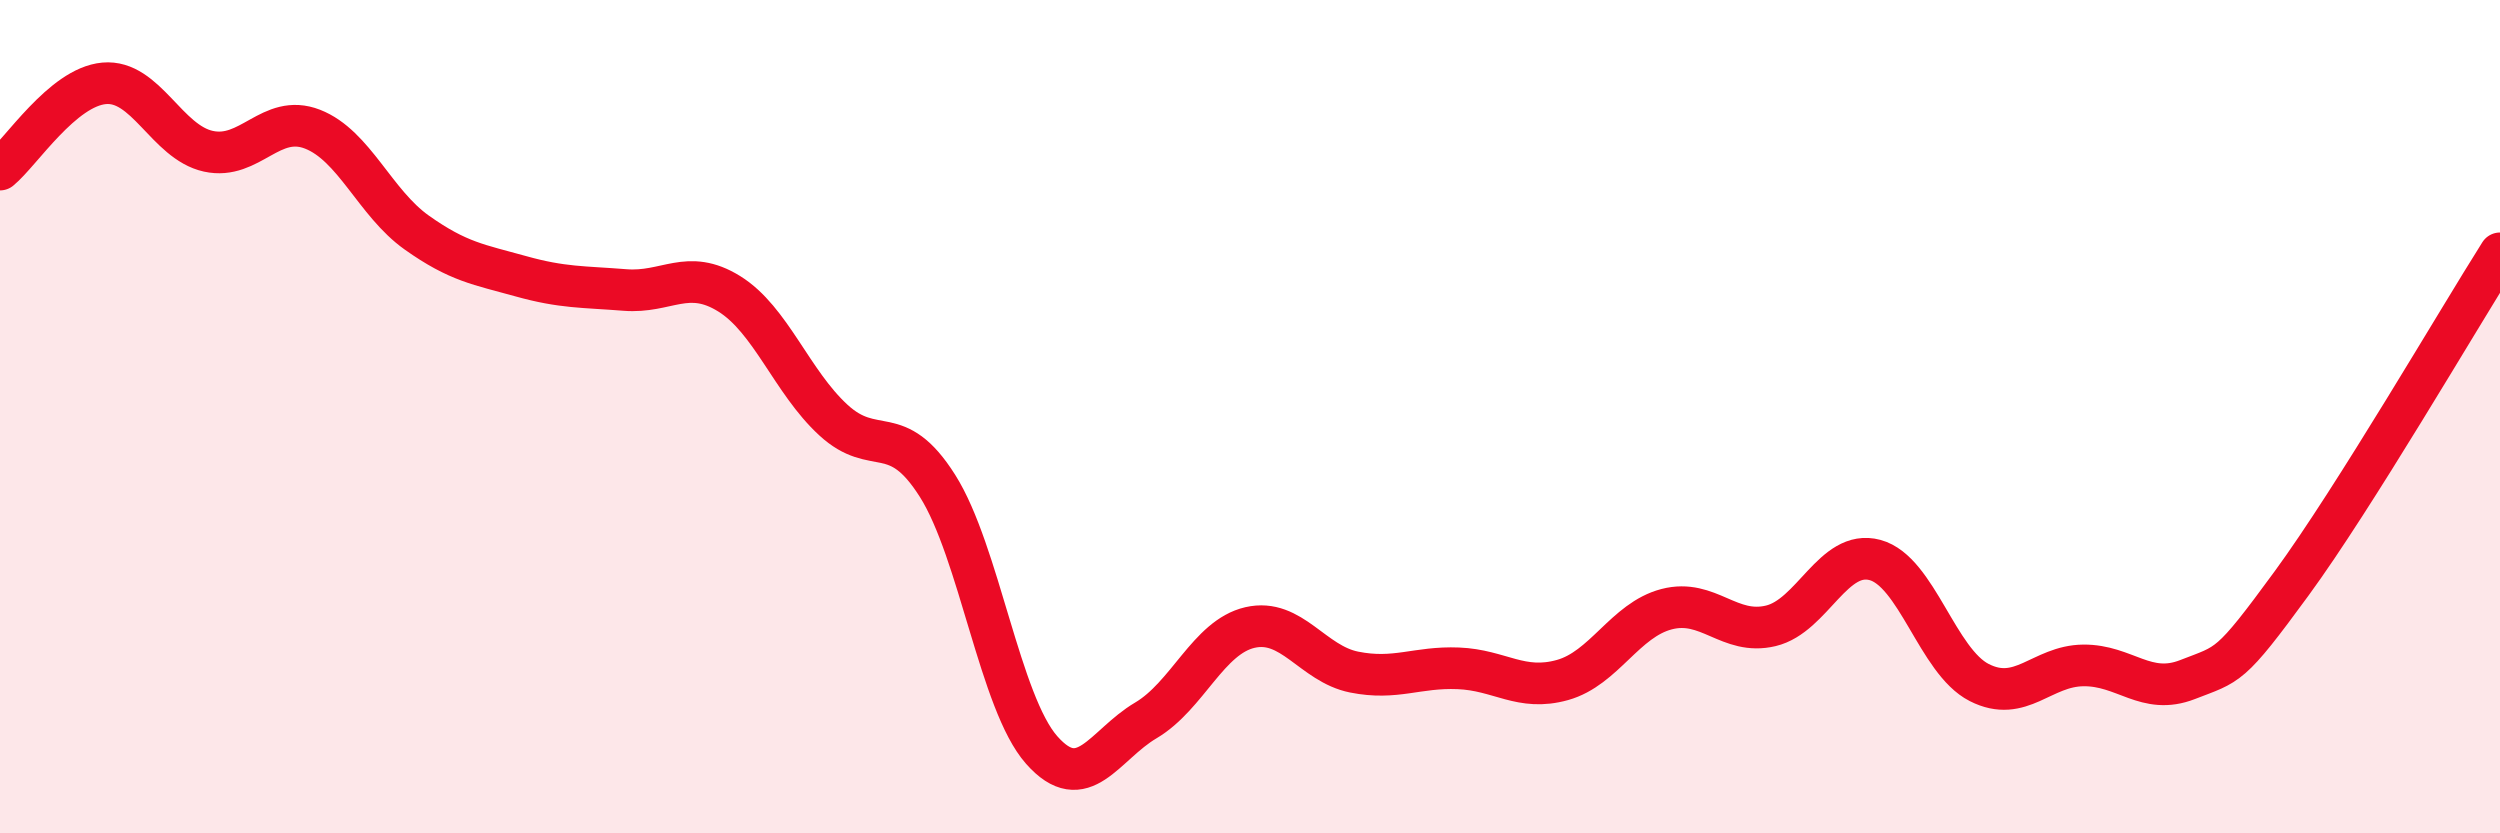 
    <svg width="60" height="20" viewBox="0 0 60 20" xmlns="http://www.w3.org/2000/svg">
      <path
        d="M 0,4.07 C 0.5,3.66 1.5,2.09 2.5,2 C 3.5,1.91 4,3.41 5,3.63 C 6,3.85 6.5,2.71 7.5,3.1 C 8.5,3.49 9,4.87 10,5.58 C 11,6.29 11.5,6.35 12.5,6.63 C 13.5,6.91 14,6.88 15,6.96 C 16,7.04 16.5,6.43 17.5,7.05 C 18.5,7.67 19,9.16 20,10.08 C 21,11 21.5,10.08 22.5,11.66 C 23.5,13.24 24,16.87 25,18 C 26,19.13 26.5,17.88 27.5,17.29 C 28.5,16.7 29,15.29 30,15.06 C 31,14.83 31.5,15.93 32.5,16.13 C 33.5,16.33 34,16 35,16.04 C 36,16.08 36.5,16.6 37.5,16.32 C 38.5,16.04 39,14.88 40,14.62 C 41,14.36 41.5,15.26 42.5,15.02 C 43.5,14.78 44,13.17 45,13.44 C 46,13.71 46.5,15.87 47.5,16.38 C 48.5,16.89 49,15.98 50,15.97 C 51,15.96 51.5,16.7 52.5,16.31 C 53.5,15.92 53.5,16.05 55,14 C 56.5,11.95 59,7.66 60,6.08L60 20L0 20Z"
        fill="#EB0A25"
        opacity="0.1"
        stroke-linecap="round"
        stroke-linejoin="round"
      />
      <path
        d="M 0,4.07 C 0.5,3.66 1.5,2.09 2.5,2 C 3.5,1.91 4,3.41 5,3.63 C 6,3.85 6.5,2.71 7.5,3.1 C 8.5,3.49 9,4.87 10,5.58 C 11,6.29 11.5,6.35 12.5,6.63 C 13.5,6.91 14,6.88 15,6.96 C 16,7.04 16.5,6.43 17.5,7.05 C 18.5,7.67 19,9.16 20,10.08 C 21,11 21.5,10.08 22.5,11.66 C 23.5,13.24 24,16.87 25,18 C 26,19.13 26.5,17.88 27.5,17.29 C 28.5,16.7 29,15.29 30,15.06 C 31,14.83 31.5,15.93 32.5,16.13 C 33.5,16.33 34,16 35,16.04 C 36,16.08 36.5,16.6 37.5,16.32 C 38.5,16.04 39,14.88 40,14.62 C 41,14.36 41.5,15.26 42.5,15.02 C 43.5,14.78 44,13.17 45,13.44 C 46,13.71 46.5,15.87 47.5,16.38 C 48.5,16.89 49,15.98 50,15.97 C 51,15.96 51.5,16.7 52.5,16.31 C 53.5,15.92 53.5,16.05 55,14 C 56.5,11.95 59,7.66 60,6.08"
        stroke="#EB0A25"
        stroke-width="1"
        fill="none"
        stroke-linecap="round"
        stroke-linejoin="round"
      />
    </svg>
  